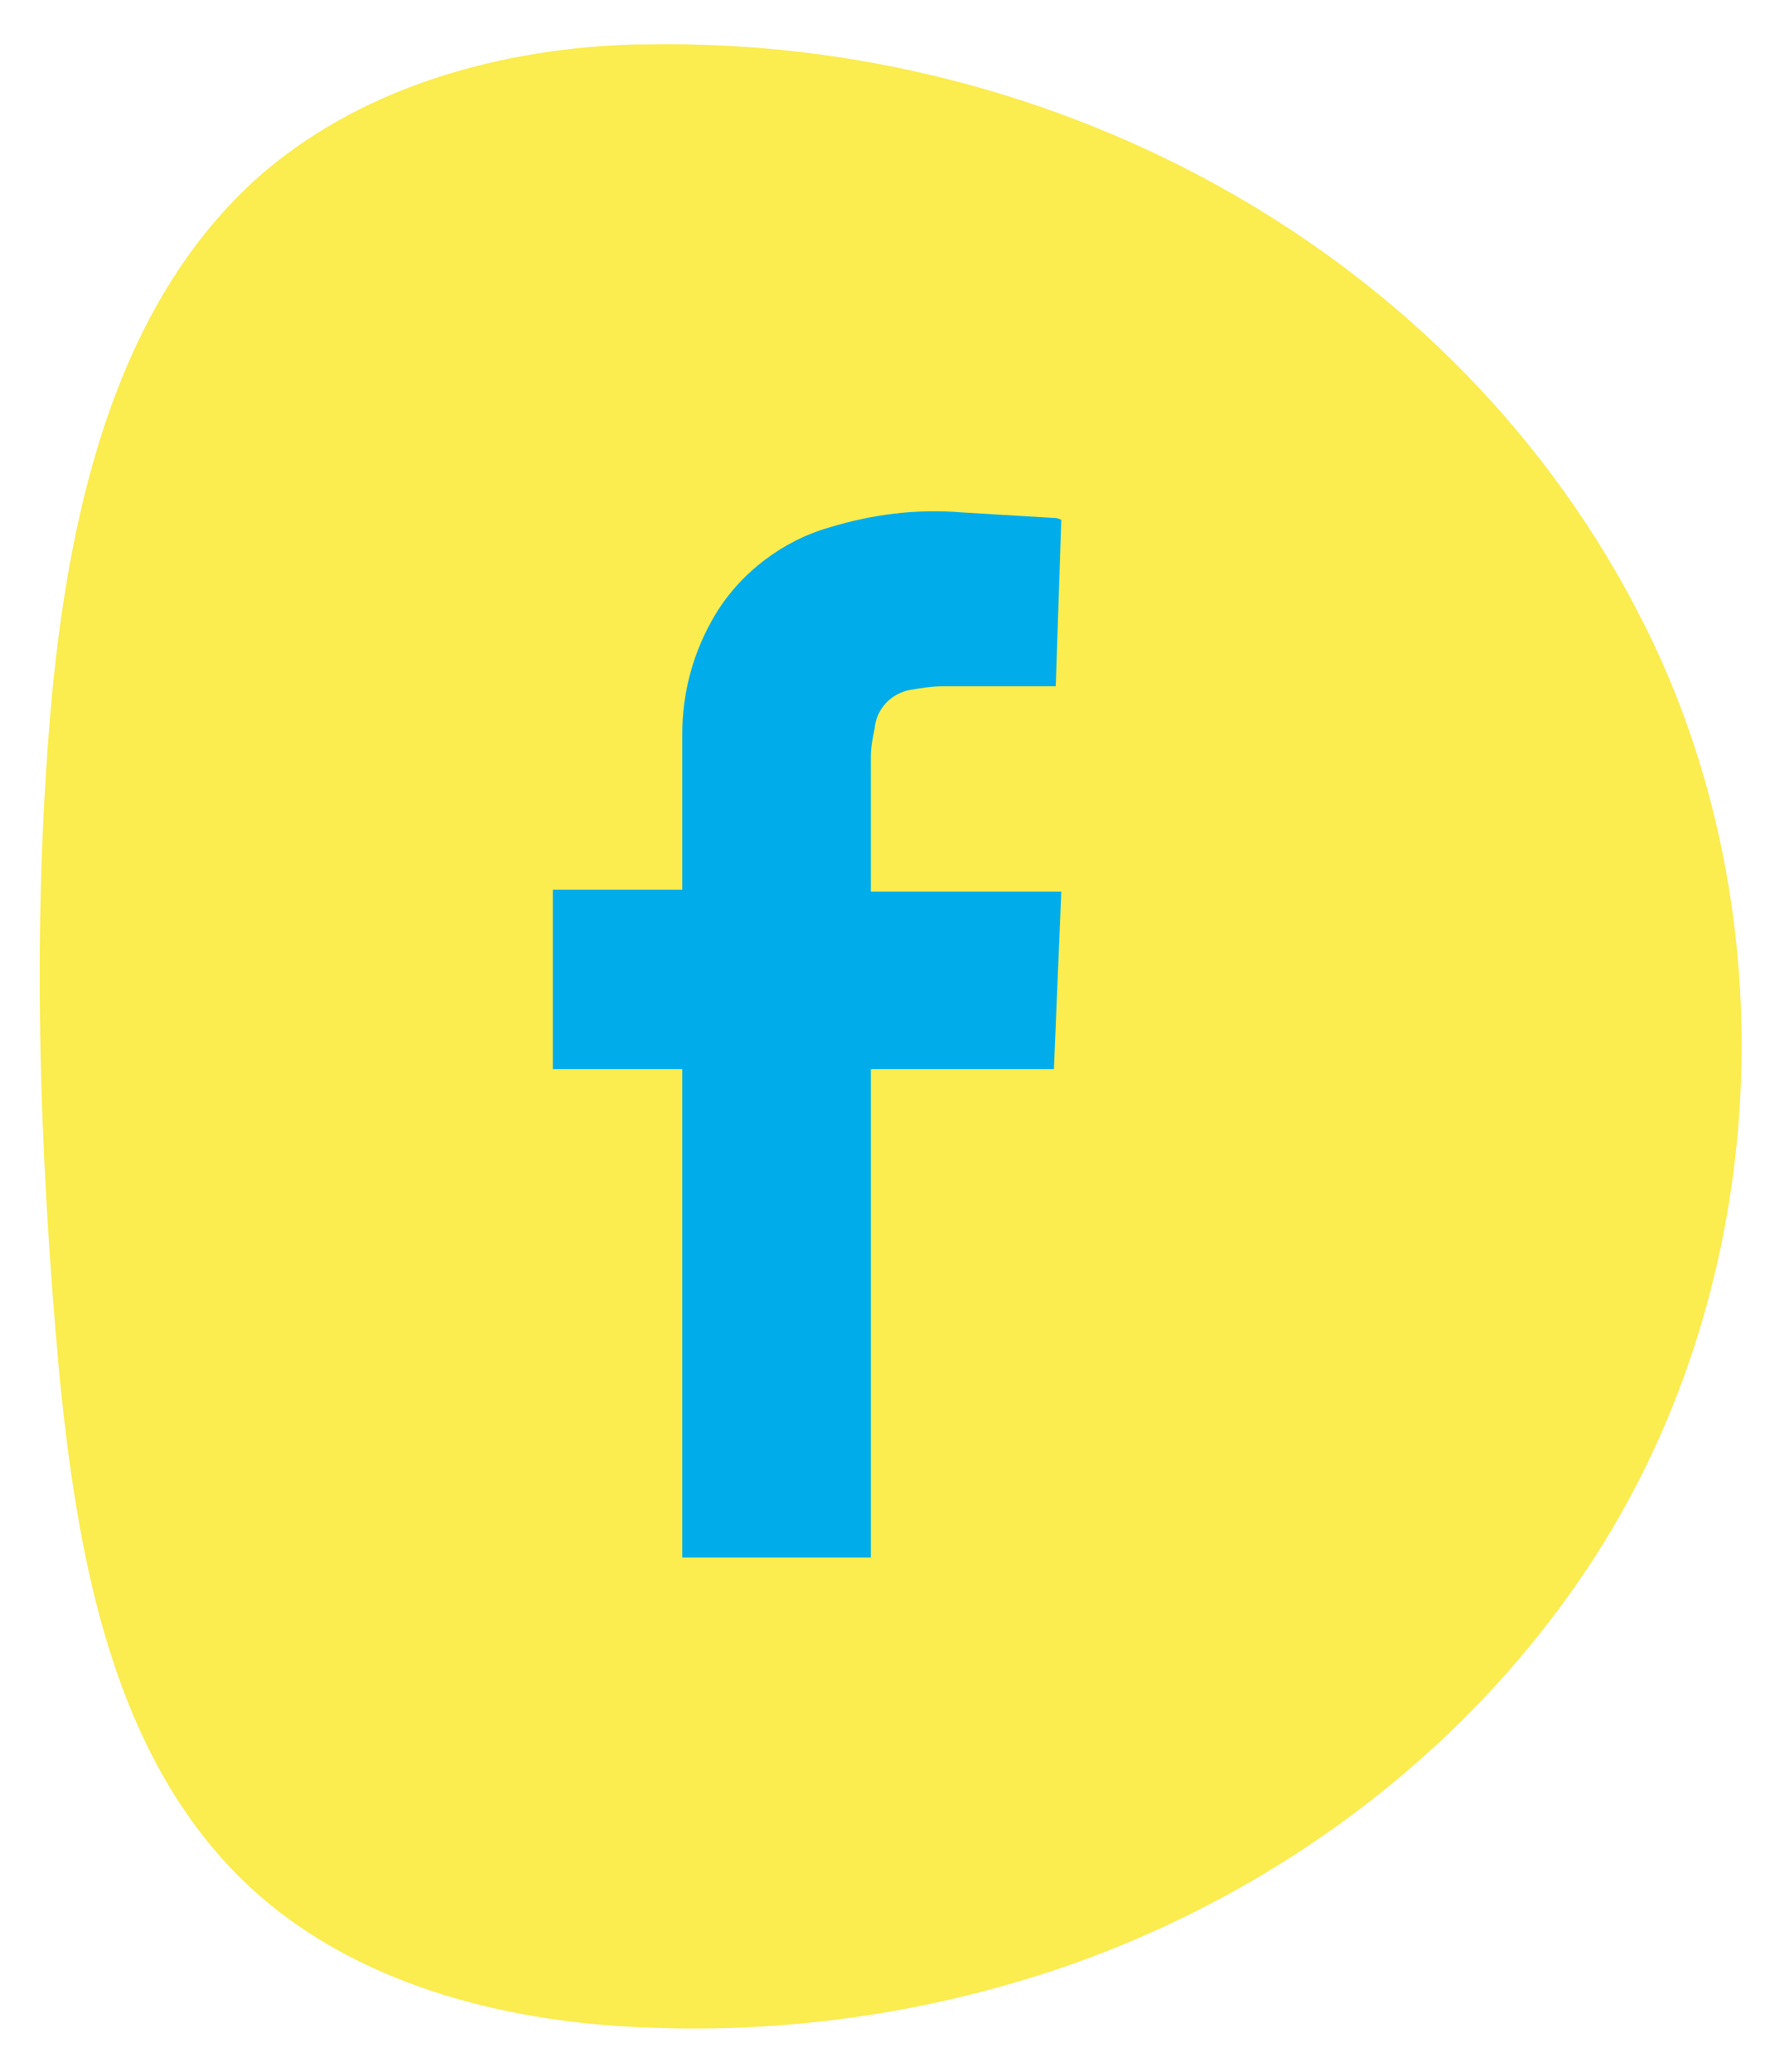 <?xml version="1.0" encoding="utf-8"?>
<!-- Generator: Adobe Illustrator 26.0.3, SVG Export Plug-In . SVG Version: 6.00 Build 0)  -->
<svg version="1.1" id="Layer_1" xmlns="http://www.w3.org/2000/svg" xmlns:xlink="http://www.w3.org/1999/xlink" x="0px" y="0px"
	 viewBox="0 0 96 112" style="enable-background:new 0 0 96 112;" xml:space="preserve">
<style type="text/css">
	.st0{fill:#FBEC4F;}
	.st1{fill:#00ADEA;}
</style>
<path class="st0" d="M88.9,33.7C78.8,13.6,57.1,2,35,2.4c-0.2,0-0.4,0-0.6,0c-7.2,0.2-14.5,2.2-20,6.8c-8,6.8-10.6,18-11.6,28.5
	C1.7,49.8,2.1,62.1,3.2,74.2c1,10.1,2.9,20.9,10.3,27.8c5.6,5.2,13.6,7.3,21.3,7.6c6.7,0.3,13.5-0.5,20-2.4
	c12.8-3.7,24.3-11.9,31.5-23.1C95.8,69.3,96.8,49.4,88.9,33.7z"/>
<path class="st1" d="M57,57.8h-9.9v26.4H36.9V57.8h-7v-9.7h7v-0.4c0-2.6,0-5.3,0-8c0-2.3,0.6-4.5,1.8-6.5c1.4-2.3,3.7-4,6.2-4.7
	c2.3-0.7,4.7-1,7.1-0.8c1.7,0.1,3.3,0.2,5,0.3c0.1,0,0.2,0,0.4,0.1l-0.3,9h-0.4c-1.9,0-3.8,0-5.7,0c-0.6,0-1.2,0.1-1.8,0.2
	c-1,0.2-1.8,1-1.9,2.1c-0.1,0.5-0.2,1-0.2,1.5c0,2.4,0,4.7,0,7.1c0,0.1,0,0.1,0,0.2h10.3L57,57.8z"/>
</svg>
